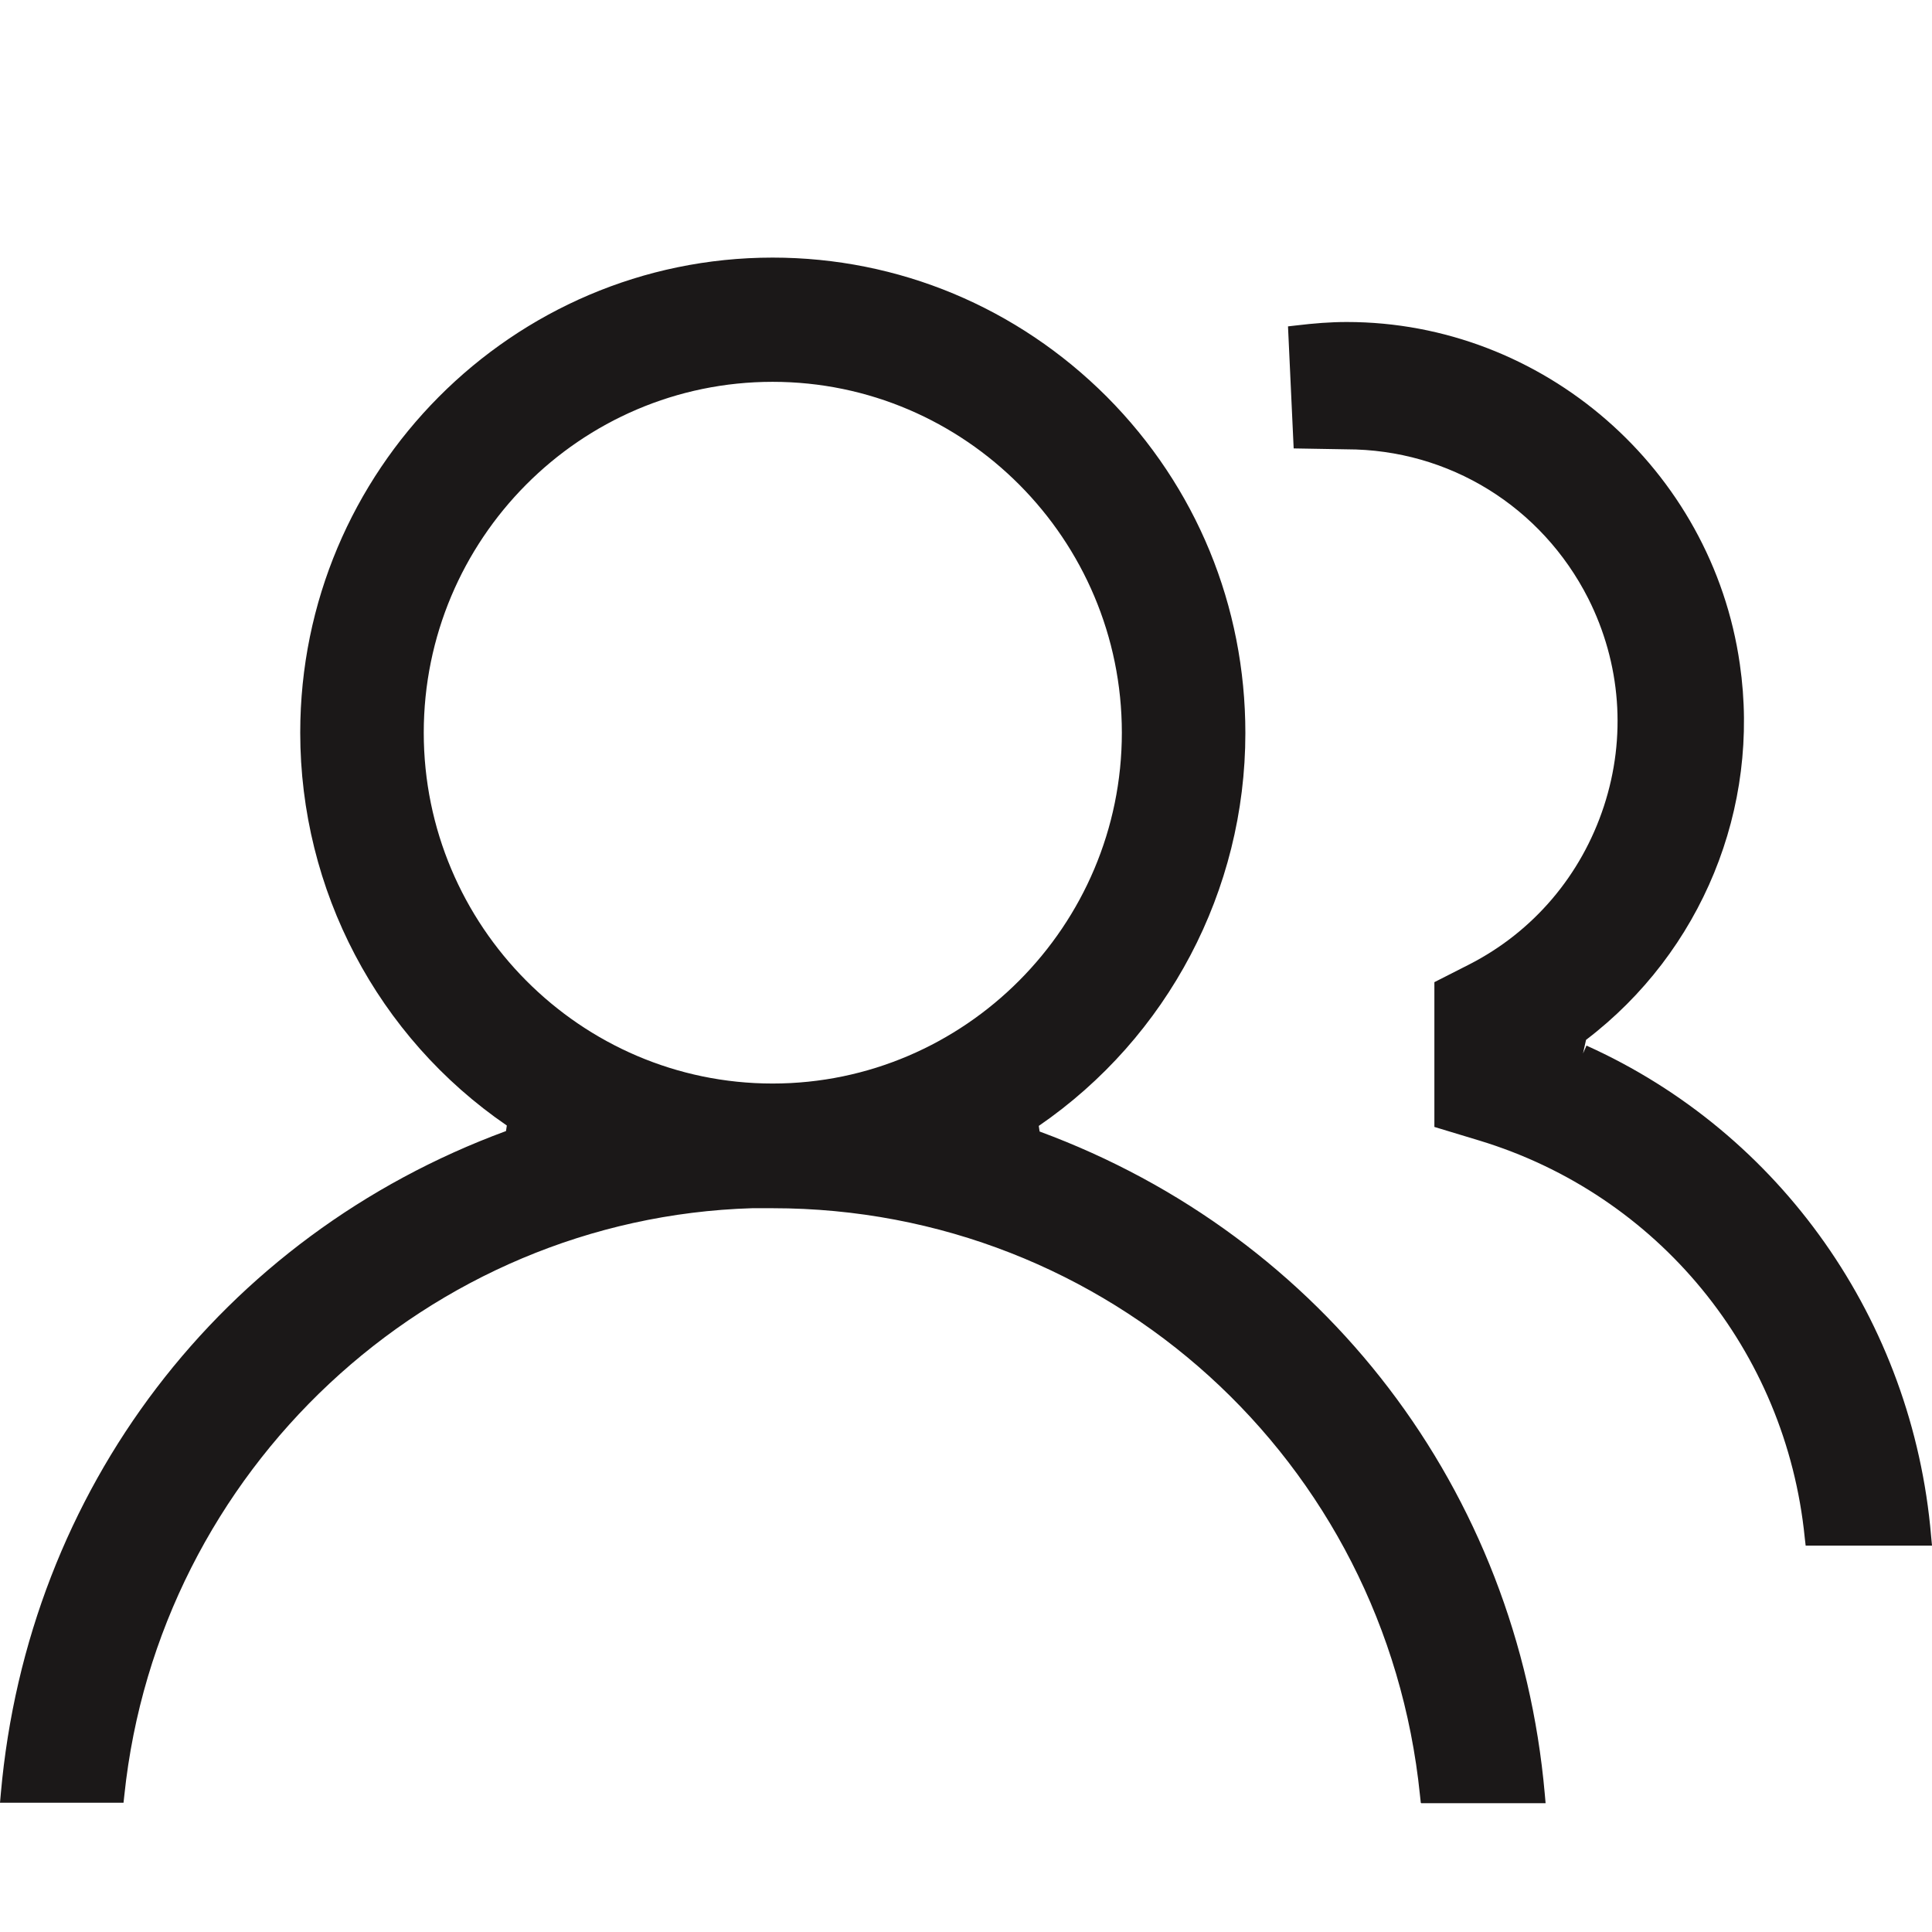 <svg width="30" height="30" viewBox="0 0 30 30" fill="none" xmlns="http://www.w3.org/2000/svg">
<path fill-rule="evenodd" clip-rule="evenodd" d="M22.049 27.874L22.062 27.993L22.069 28H24L23.987 27.854C23.57 23.144 20.561 19.2 16.143 17.57L16.13 17.483C18.134 16.106 19.338 13.825 19.338 11.384C19.338 9.408 18.577 7.559 17.188 6.162C15.799 4.772 13.954 4 11.997 4C7.956 4 4.662 7.306 4.662 11.377C4.662 13.818 5.859 16.1 7.87 17.477L7.857 17.563C3.432 19.193 0.43 23.137 0.013 27.847L0 27.993H1.918L1.931 27.874C2.46 22.831 6.646 18.913 11.679 18.761H11.997C17.201 18.761 21.52 22.678 22.049 27.874ZM6.58 11.377C6.58 8.377 9.007 5.929 11.997 5.929C14.986 5.929 17.42 8.377 17.42 11.377C17.42 14.377 14.979 16.825 11.997 16.825C9.014 16.825 6.58 14.377 6.58 11.377ZM28.024 23.878L28.038 24H30L29.986 23.851C29.702 20.508 27.652 17.594 24.635 16.236L24.581 16.358L24.628 16.147C26.421 14.782 27.341 12.547 27.016 10.312C26.583 7.282 23.958 5 20.913 5C20.656 5 20.406 5.02 20.122 5.054L20 5.068L20.088 6.963L20.907 6.977C22.503 6.977 23.938 7.867 24.662 9.293C25.169 10.299 25.257 11.447 24.905 12.52C24.553 13.593 23.809 14.469 22.808 14.979L22.273 15.251V17.499L22.97 17.71C25.744 18.552 27.733 20.97 28.024 23.878Z" fill="#1B1818"/>
</svg>
